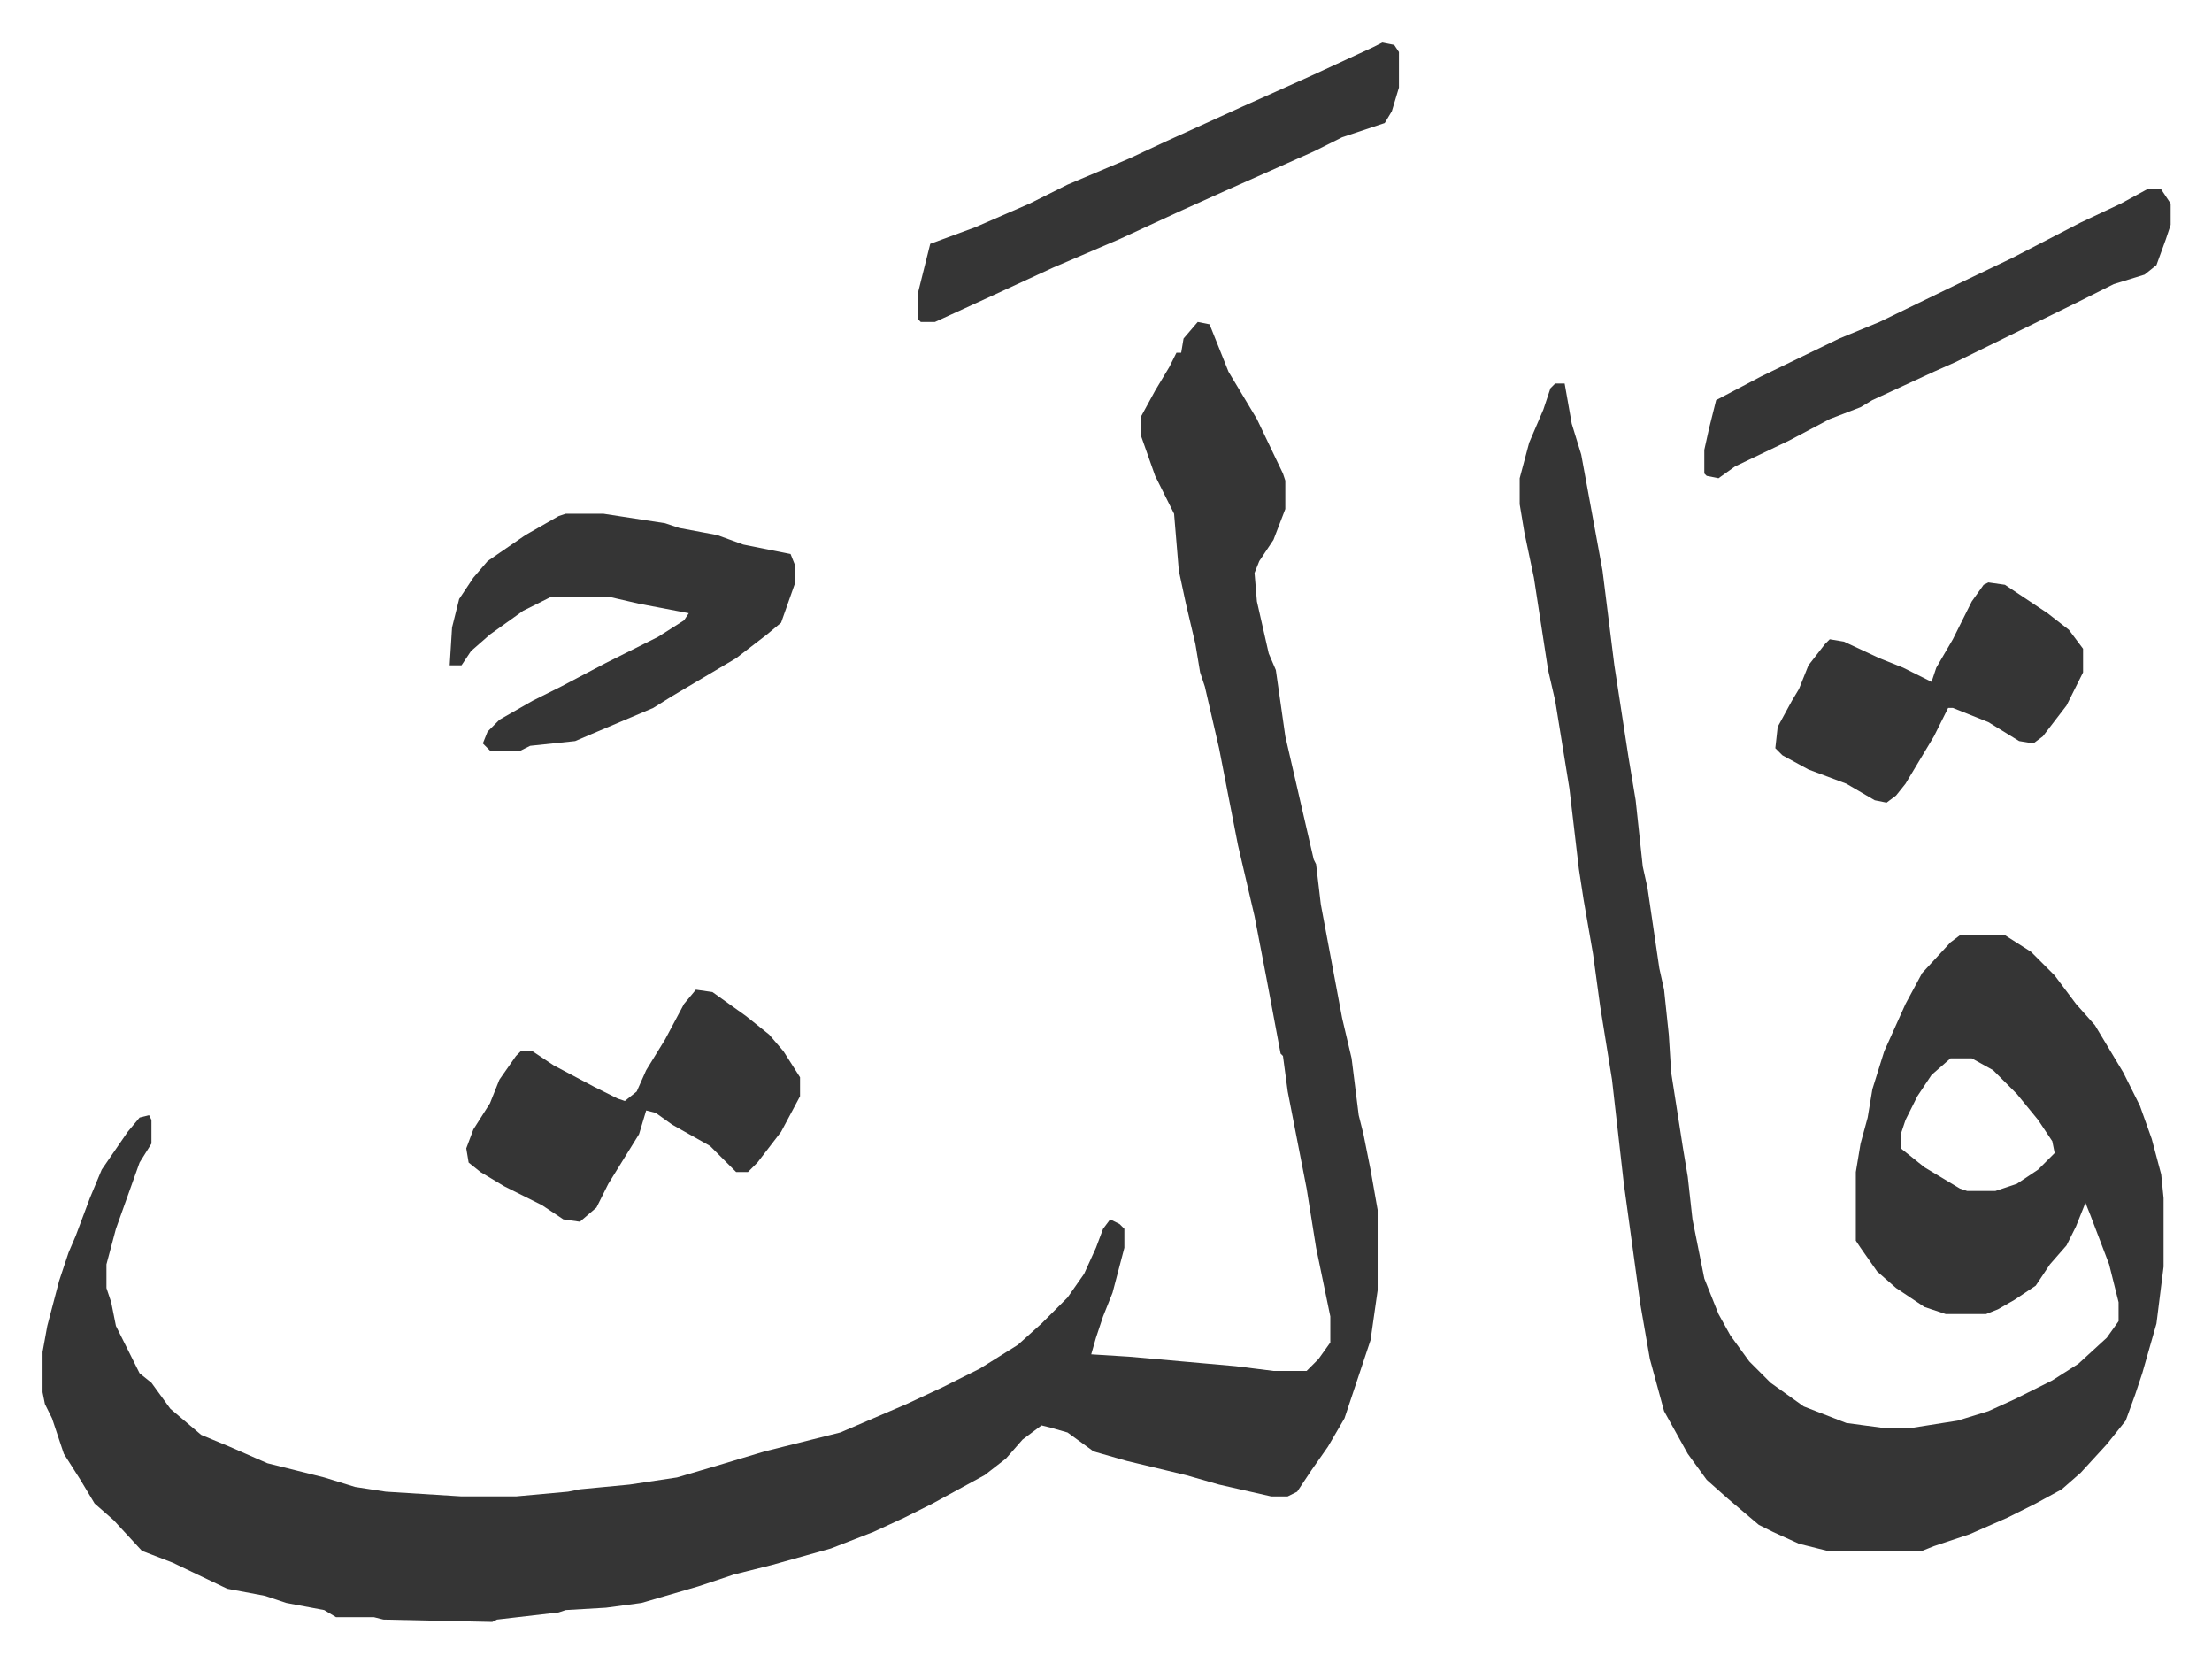 <svg xmlns="http://www.w3.org/2000/svg" role="img" viewBox="-17.97 356.03 934.44 702.44"><path fill="#353535" id="rule_normal" d="M488 492l5 1 8 20 12 20 11 23 1 3v12l-5 13-6 9-2 5 1 12 5 22 3 7 4 28 6 26 6 26 1 2 2 17 3 16 6 32 4 17 3 24 2 8 3 15 3 17v34l-3 21-11 33-7 12-7 10-6 9-4 2h-7l-22-5-14-4-25-6-14-4-11-8-7-2-4-1-8 6-7 8-9 7-22 12-12 6-13 6-18 7-25 7-16 4-15 5-24 7-15 2-17 1-3 1-26 3-2 1-46-1-4-1h-16l-5-3-16-3-9-3-16-3-23-11-13-5-12-13-8-7-6-10-7-11-5-15-3-6-1-5v-17l2-11 5-19 4-12 3-7 6-16 5-12 11-16 5-6 4-1 1 2v10l-5 8-10 28-4 15v10l2 6 2 10 8 16 2 4 5 4 8 11 13 11 12 5 16 7 24 6 13 4 13 2 32 2h23l22-2 5-1 21-2 20-3 17-5 20-6 32-8 14-6 14-6 15-7 16-8 16-10 10-9 11-11 7-10 5-11 3-8 3-4 4 2 2 2v8l-5 19-4 10-3 9-2 7 16 1 45 4 16 2h14l5-5 5-7v-11l-6-29-4-25-8-41-2-15-1-1-6-32-5-26-7-30-8-41-6-26-2-6-2-12-4-17-3-14-2-24-8-16-6-17v-8l6-11 6-10 3-6h2l1-6zm151 26h4l3 17 4 13 9 49 5 40 6 39 3 18 3 28 2 9 5 34 2 9 2 19 1 16 5 32 2 12 2 18 5 25 6 15 5 9 8 11 9 9 14 10 18 7 15 2h13l19-3 13-4 11-5 16-8 11-7 12-11 5-7v-8l-4-16-8-21-2-5-4 10-4 8-7 8-6 9-9 6-7 4-5 2h-17l-9-3-12-8-8-7-7-10-2-3v-29l2-12 3-11 2-12 5-16 9-20 7-13 12-13 4-3h19l11 7 10 10 9 12 8 9 12 20 7 14 5 14 4 15 1 10v29l-3 24-6 21-3 9-4 11-8 10-11 12-8 7-11 6-12 6-16 7-15 5-5 2h-40l-12-3-11-5-6-3-13-11-9-8-8-11-10-18-6-22-4-23-7-51-5-44-5-31-3-22-4-23-2-13-4-34-6-37-3-13-6-39-4-19-2-12v-11l4-15 6-14 3-9zm167 285l-8 7-6 9-5 10-2 6v6l10 8 15 9 3 1h12l9-3 9-6 7-7-1-5-6-9-9-11-10-10-9-5zM221 573h16l26 4 6 2 16 3 11 4 20 4 2 5v7l-6 17-6 5-13 10-27 16-8 5-26 11-7 3-19 2-4 2h-13l-3-3 2-5 5-5 14-8 12-6 19-10 22-11 11-7 2-3-21-4-13-3h-24l-12 6-14 10-8 7-4 6h-5l1-16 3-12 6-9 6-7 16-11 14-8z"/><path fill="#353535" id="rule_normal" d="M276 774l7 1 14 10 10 8 6 7 7 11v8l-8 15-10 13-4 4h-5l-11-11-16-9-7-5-4-1-3 10-13 21-5 10-7 6-7-1-9-6-16-8-10-6-5-4-1-6 3-8 7-11 4-10 7-10 2-2h5l9 6 17 9 10 5 3 1 5-4 4-9 8-13 8-15zm290-400l5 1 2 3v15l-3 10-3 5-18 6-12 6-36 16-20 9-26 12-28 12-26 12-24 11h-6l-1-1v-12l4-16 1-4 19-7 23-10 16-8 26-11 15-7 33-15 29-13 26-12zm323 62h6l4 6v9l-2 6-4 11-5 4-13 4-16 8-51 25-9 4-26 12-5 3-13 5-17 9-23 11-7 5-5-1-1-1v-10l2-9 3-12 19-10 33-16 17-7 33-16 23-11 29-15 17-8zm-67 166l7 1 18 12 9 7 6 8v10l-7 14-10 13-4 3-6-1-13-8-15-6h-2l-6 12-6 10-6 10-4 5-4 3-5-1-12-7-16-6-11-6-3-3 1-9 6-11 3-5 4-10 7-9 2-2 6 1 15 7 10 4 12 6 2-6 7-12 8-16 5-7z"/></svg>
